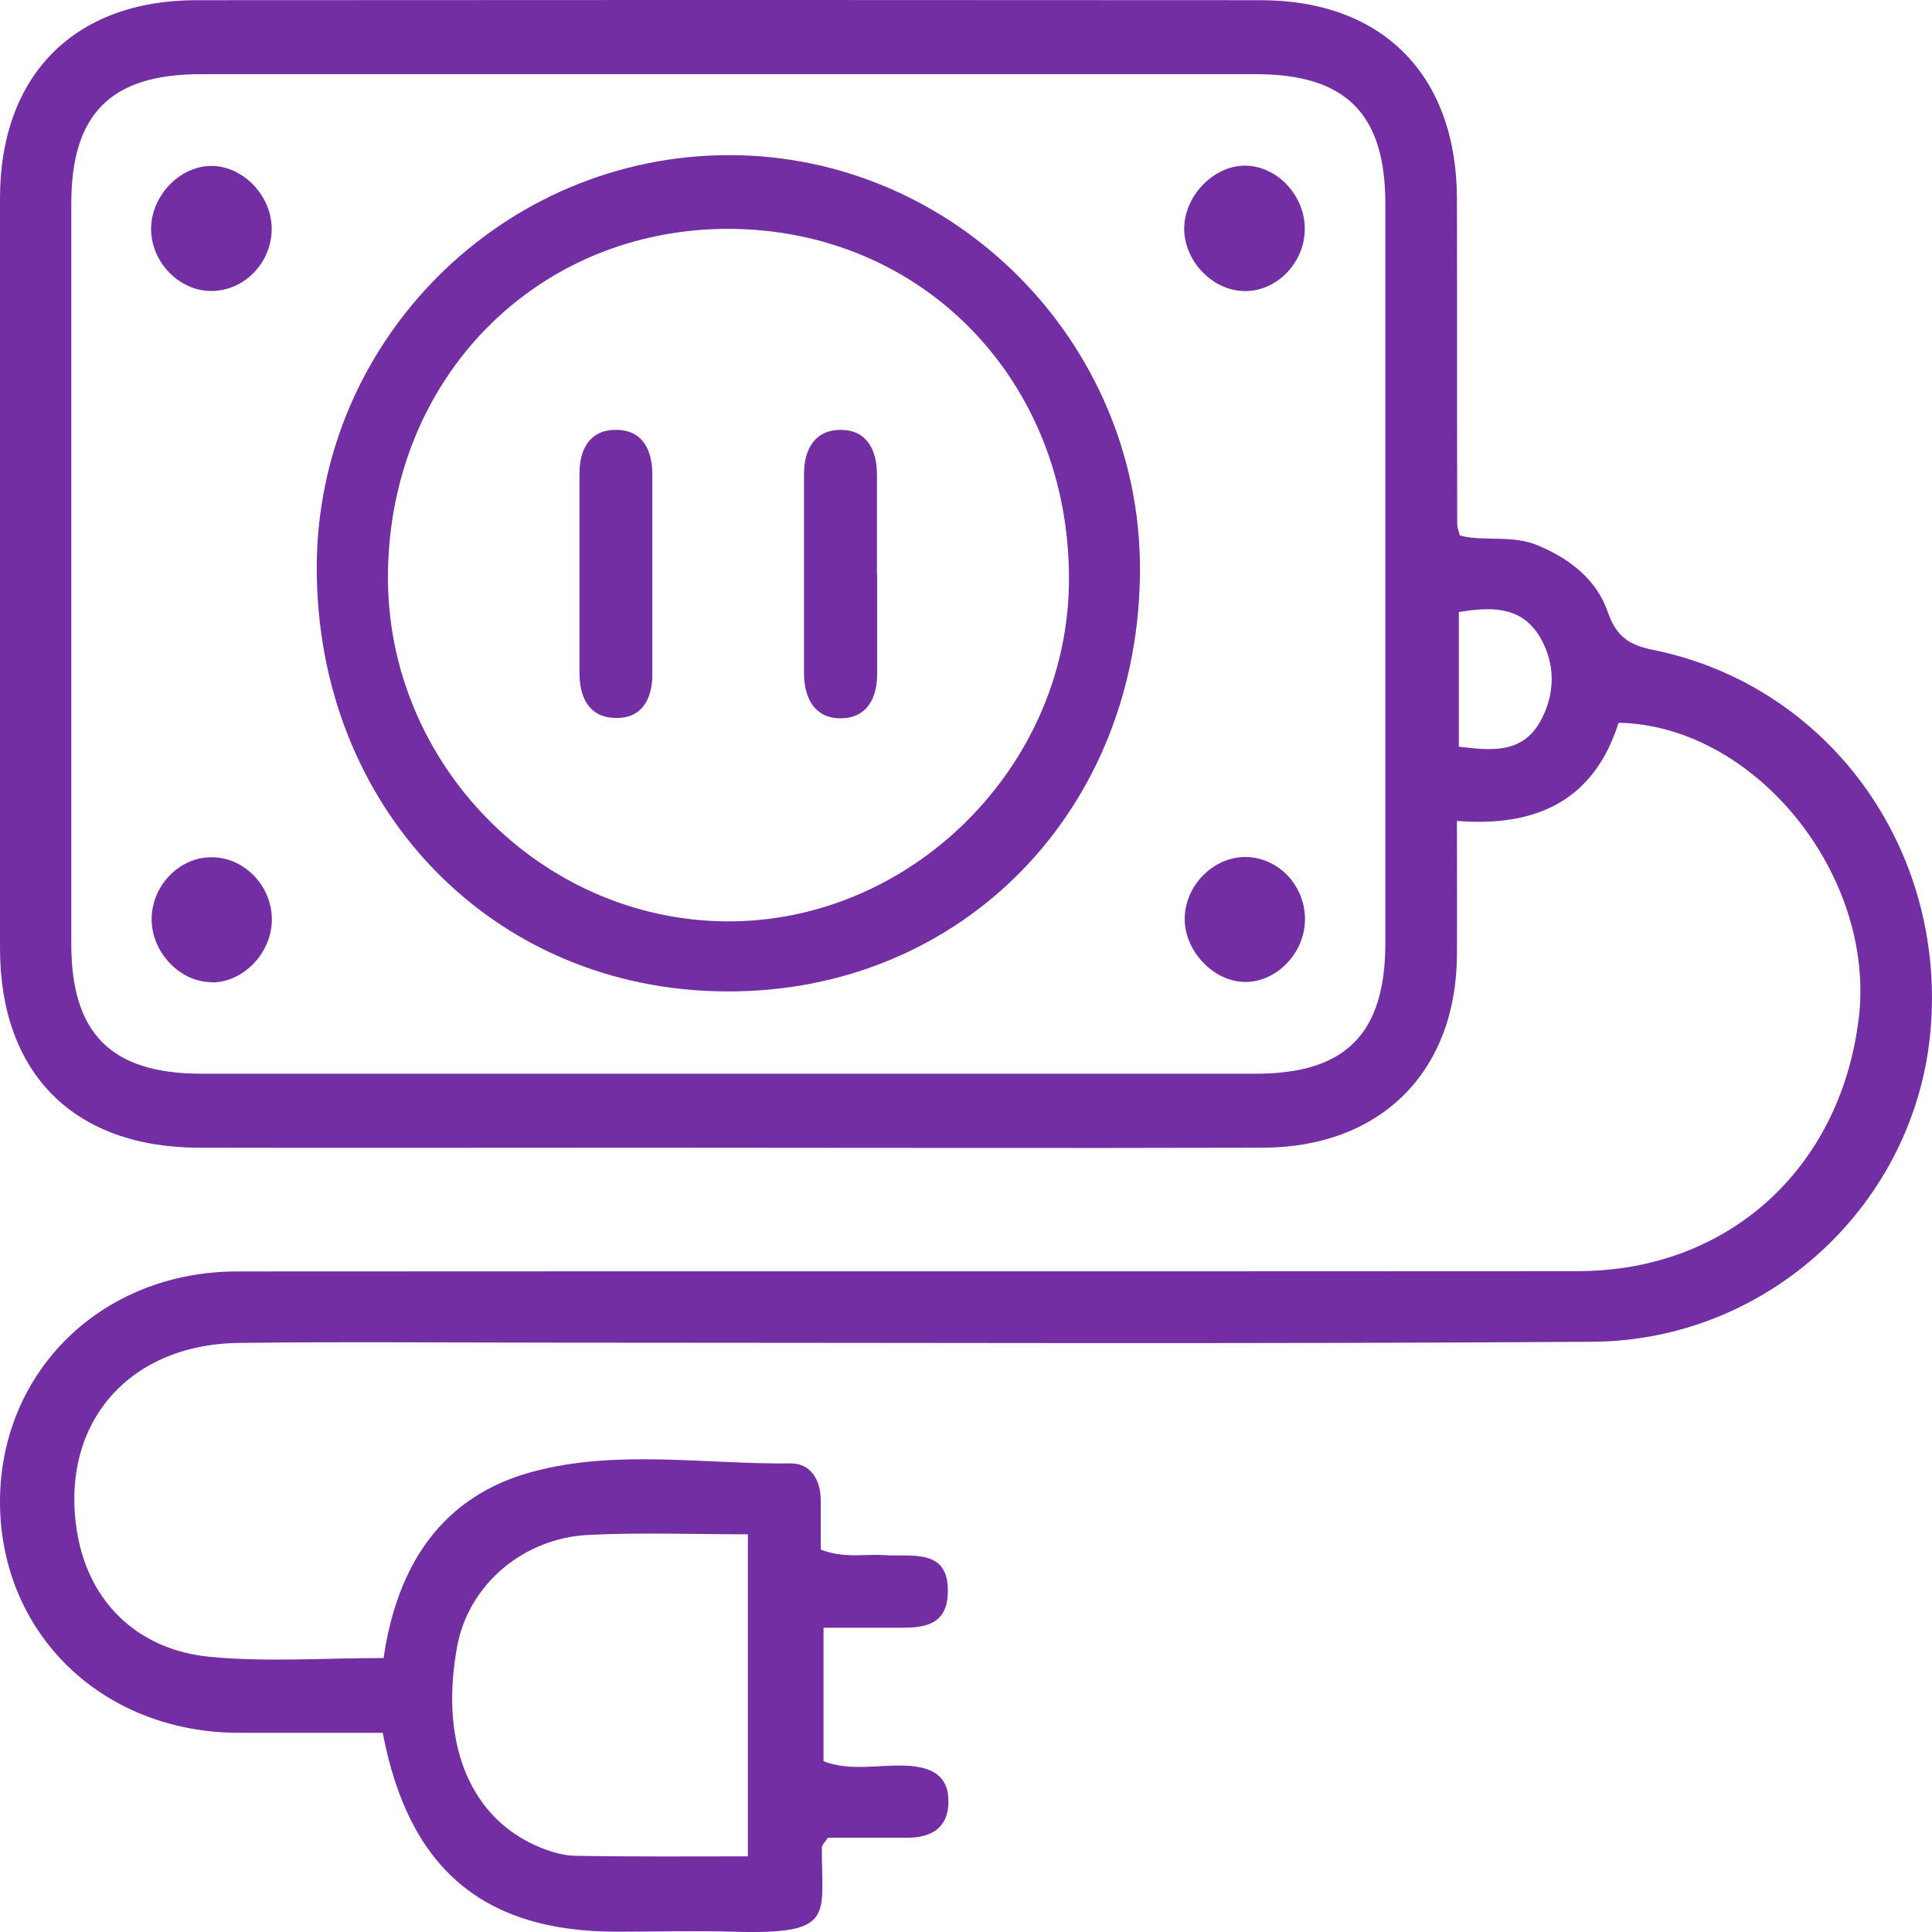 <svg xmlns="http://www.w3.org/2000/svg" fill="none" viewBox="0 0 20 20" height="20" width="20">
<path fill="#732EA3" d="M16.756 7.479C16.503 8.288 15.902 8.564 15.082 8.498C15.082 8.99 15.085 9.442 15.082 9.892C15.073 11.095 14.293 11.875 13.079 11.881C10.952 11.887 8.827 11.881 6.699 11.881C5.153 11.881 3.606 11.884 2.059 11.881C0.763 11.878 2.29836e-05 11.112 2.29836e-05 9.814C2.29836e-05 7.228 2.29836e-05 4.64 2.29836e-05 2.055C2.29836e-05 0.782 0.766 0.005 2.028 0.002C5.702 -0.001 9.374 -0.001 13.048 0.002C14.313 0.002 15.076 0.777 15.082 2.049C15.085 3.178 15.082 4.303 15.085 5.432C15.085 5.461 15.099 5.49 15.113 5.544C15.369 5.61 15.657 5.533 15.925 5.648C16.258 5.789 16.529 6.002 16.645 6.339C16.731 6.589 16.868 6.679 17.11 6.727C18.921 7.093 20.143 8.772 19.986 10.654C19.835 12.451 18.317 13.882 16.475 13.89C12.906 13.914 9.337 13.899 5.768 13.899C4.668 13.899 3.566 13.888 2.467 13.902C1.305 13.919 0.604 14.768 0.803 15.889C0.926 16.582 1.421 17.08 2.176 17.152C2.763 17.207 3.358 17.164 3.971 17.164C4.11 16.205 4.574 15.482 5.526 15.232C6.397 15.002 7.3 15.16 8.189 15.149C8.388 15.149 8.494 15.316 8.496 15.523C8.496 15.701 8.496 15.877 8.496 16.041C8.741 16.136 8.952 16.084 9.157 16.099C9.445 16.116 9.824 16.027 9.812 16.484C9.804 16.896 9.456 16.847 9.174 16.85C8.966 16.85 8.761 16.85 8.525 16.85V18.232C8.793 18.338 9.092 18.267 9.379 18.278C9.639 18.29 9.827 18.376 9.818 18.667C9.81 18.926 9.636 19.024 9.394 19.024C9.115 19.024 8.833 19.024 8.571 19.024C8.536 19.076 8.508 19.099 8.508 19.124C8.502 19.833 8.665 20.029 7.588 19.997C7.186 19.985 6.785 19.997 6.383 19.997C5.004 19.997 4.23 19.346 3.962 17.938C3.469 17.938 2.968 17.938 2.467 17.938C1.048 17.933 -0.006 16.899 2.29836e-05 15.531C0.009 14.187 1.062 13.162 2.455 13.162C7.081 13.159 11.704 13.162 16.329 13.159C17.882 13.159 19.044 12.108 19.24 10.557C19.428 9.071 18.172 7.508 16.754 7.482L16.756 7.479ZM7.517 11.115C9.345 11.115 11.174 11.115 13.002 11.115C13.928 11.115 14.338 10.703 14.341 9.773C14.341 7.217 14.341 4.663 14.341 2.107C14.341 1.177 13.931 0.768 13.002 0.768C9.36 0.768 5.719 0.768 2.076 0.768C1.148 0.768 0.738 1.177 0.738 2.107C0.738 4.663 0.738 7.217 0.738 9.773C0.738 10.7 1.151 11.112 2.076 11.115C3.891 11.115 5.702 11.115 7.517 11.115ZM7.742 15.883C7.166 15.883 6.631 15.863 6.098 15.889C5.412 15.92 4.851 16.41 4.734 17.037C4.552 18.01 4.842 18.776 5.526 19.096C5.657 19.156 5.808 19.208 5.95 19.211C6.54 19.222 7.129 19.217 7.742 19.217V15.883ZM15.099 7.729C15.429 7.77 15.751 7.804 15.939 7.479C16.104 7.191 16.107 6.863 15.933 6.581C15.742 6.273 15.429 6.281 15.102 6.336V7.729H15.099Z"></path>
<path fill="#732EA3" d="M3.279 5.876C3.281 3.523 5.21 1.6 7.56 1.606C9.881 1.612 11.792 3.535 11.801 5.873C11.809 8.377 9.961 10.275 7.52 10.263C5.101 10.255 3.276 8.363 3.279 5.873V5.876ZM4.016 5.953C4.002 7.897 5.591 9.523 7.517 9.538C9.434 9.552 11.063 7.931 11.066 5.999C11.072 3.941 9.548 2.372 7.54 2.369C5.552 2.369 4.031 3.915 4.016 5.95V5.953Z"></path>
<path fill="#732EA3" d="M12.897 3.013C12.57 3.019 12.271 2.723 12.259 2.386C12.248 2.037 12.564 1.706 12.9 1.715C13.227 1.724 13.507 2.026 13.507 2.369C13.507 2.714 13.225 3.011 12.894 3.013H12.897Z"></path>
<path fill="#732EA3" d="M12.911 8.872C13.248 8.884 13.515 9.18 13.509 9.526C13.504 9.868 13.216 10.165 12.892 10.165C12.555 10.165 12.245 9.828 12.265 9.482C12.282 9.143 12.584 8.858 12.914 8.872H12.911Z"></path>
<path fill="#732EA3" d="M2.174 1.718C2.498 1.709 2.797 2.003 2.812 2.343C2.826 2.688 2.561 2.99 2.225 3.011C1.877 3.034 1.567 2.731 1.564 2.371C1.564 2.035 1.849 1.727 2.174 1.718Z"></path>
<path fill="#732EA3" d="M2.188 10.167C1.866 10.167 1.573 9.862 1.57 9.525C1.564 9.165 1.869 8.857 2.216 8.875C2.549 8.889 2.823 9.189 2.814 9.534C2.806 9.874 2.512 10.173 2.188 10.17V10.167Z"></path>
<path fill="#732EA3" d="M9.08 5.944C9.08 6.29 9.08 6.632 9.08 6.978C9.08 7.237 8.966 7.436 8.702 7.436C8.437 7.436 8.326 7.234 8.323 6.975C8.323 6.287 8.323 5.596 8.323 4.908C8.323 4.649 8.437 4.45 8.702 4.45C8.969 4.45 9.078 4.652 9.078 4.911C9.078 5.256 9.078 5.599 9.078 5.944H9.08Z"></path>
<path fill="#732EA3" d="M6.753 5.904C6.753 6.264 6.753 6.623 6.753 6.983C6.753 7.242 6.639 7.441 6.369 7.432C6.101 7.427 5.999 7.225 5.999 6.966C5.999 6.278 5.999 5.587 5.999 4.899C5.999 4.637 6.118 4.444 6.383 4.45C6.654 4.453 6.753 4.66 6.753 4.916C6.753 5.244 6.753 5.576 6.753 5.904Z"></path>
</svg>
